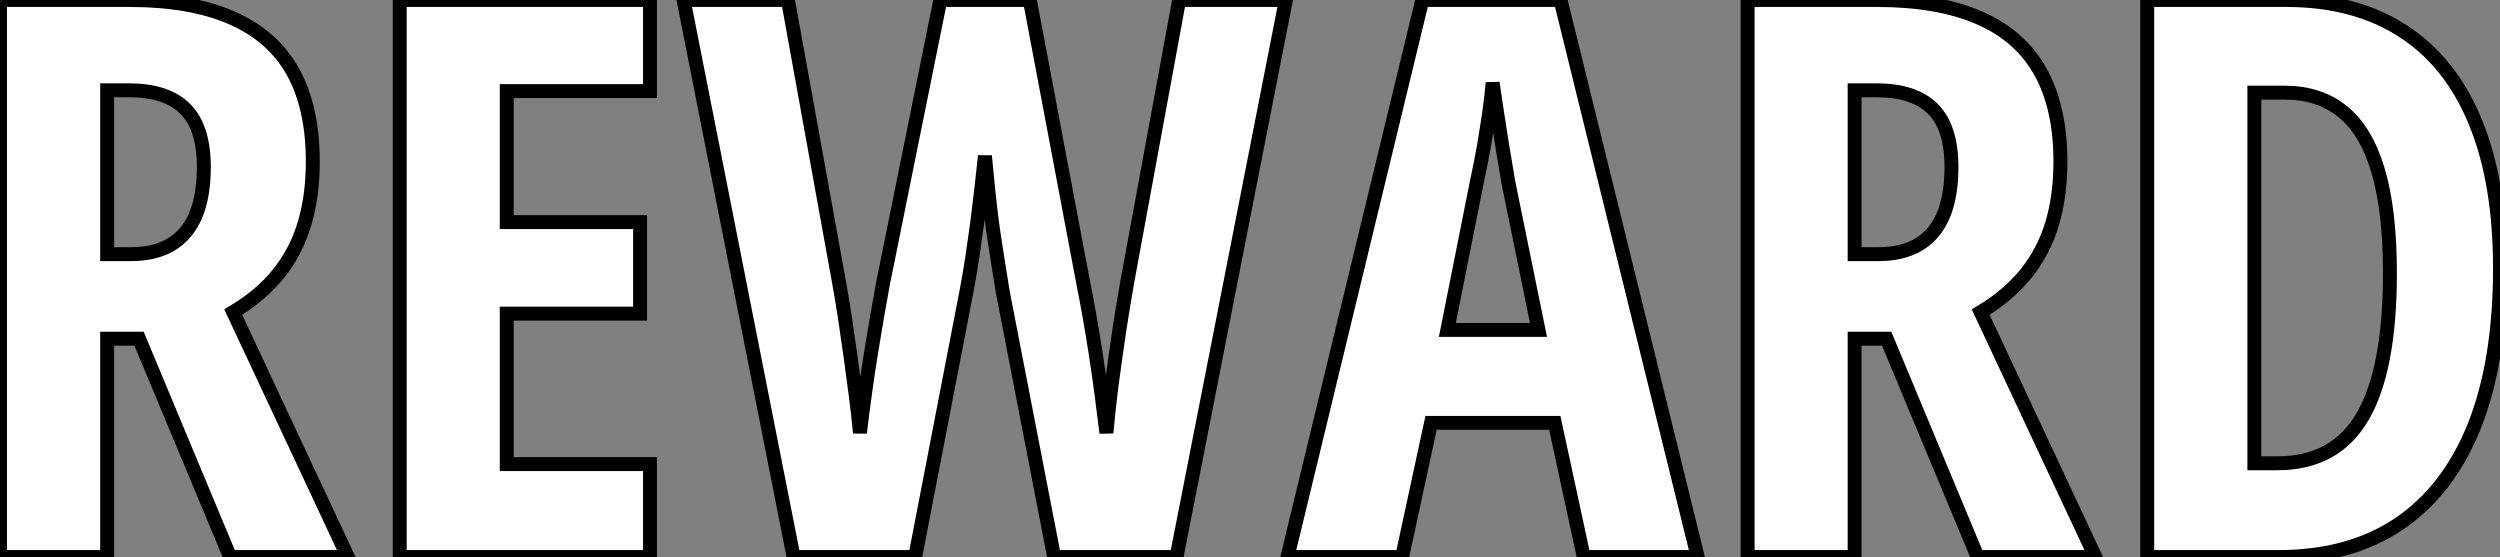<?xml version="1.0" standalone="no"?>
<svg xmlns="http://www.w3.org/2000/svg" viewBox="3.58 -39.98 179.43 39.98"><rect x="3.58" y="-39.98" width="179.43" height="39.98" fill="#808080" stroke="none"/><path d="M3.58-39.98L12.88-39.98Q17.31-39.98 20.23-38.69Q23.16-37.41 24.60-34.84Q26.03-32.27 26.03-28.38L26.03-28.38Q26.03-25.92 25.43-23.91Q24.83-21.90 23.56-20.33Q22.29-18.76 20.32-17.58L20.32-17.58L28.55 0L20.10 0L13.56-15.67L11.27-15.67L11.27 0L3.58 0L3.58-39.98ZM12.82-33.50L12.82-33.50L11.27-33.50L11.27-21.74L12.99-21.74Q15.56-21.74 16.88-23.30Q18.21-24.86 18.21-28L18.21-28Q18.21-30.82 16.88-32.16Q15.56-33.50 12.82-33.50ZM50.23-6.67L50.23 0L32.27 0L32.27-39.98L50.23-39.98L50.23-33.44L39.95-33.44L39.95-24.04L49.52-24.04L49.52-17.47L39.95-17.47L39.95-6.67L50.23-6.67ZM88.21-39.98L95.87-39.98L88.02 0L79.24 0L75.55-19.03Q75.39-20.02 75.21-21.14Q75.03-22.26 74.85-23.49Q74.68-24.72 74.54-26.04Q74.40-27.37 74.27-28.79L74.27-28.79Q74.16-27.73 74.02-26.51Q73.88-25.29 73.72-24.02Q73.55-22.75 73.36-21.49Q73.17-20.23 72.95-19.09L72.95-19.09L69.26 0L60.54 0L52.64-39.98L60.13-39.98L63.79-19.77Q64.01-18.57 64.22-17.19Q64.42-15.80 64.63-14.36Q64.83-12.91 65.01-11.51Q65.19-10.12 65.30-8.91L65.30-8.91Q65.46-10.31 65.67-11.79Q65.87-13.26 66.10-14.68Q66.34-16.11 66.55-17.38Q66.77-18.65 66.96-19.66L66.96-19.66L71.07-39.98L77.49-39.98L81.32-19.71Q81.54-18.62 81.77-17.32Q82.00-16.02 82.22-14.60Q82.44-13.18 82.63-11.74Q82.82-10.31 82.99-8.91L82.99-8.91Q83.13-10.55 83.37-12.41Q83.62-14.27 83.90-16.17Q84.19-18.07 84.49-19.77L84.49-19.77L88.21-39.98ZM125.43 0L117.25 0L115.17-9.63L106.29-9.63L104.21 0L95.98 0L105.66-39.98L115.58-39.98L125.43 0ZM107.46-16.30L114.00-16.30L111.84-26.88Q111.62-28.19 111.41-29.45Q111.21-30.71 111.03-31.87Q110.85-33.03 110.71-34.04L110.71-34.04Q110.63-33.09 110.47-31.94Q110.30-30.79 110.09-29.53Q109.87-28.27 109.59-26.99L109.59-26.99L107.46-16.30ZM129.01-39.98L138.30-39.98Q142.73-39.98 145.66-38.69Q148.59-37.41 150.02-34.84Q151.46-32.27 151.46-28.38L151.46-28.38Q151.46-25.92 150.86-23.91Q150.25-21.90 148.98-20.33Q147.71-18.76 145.74-17.58L145.74-17.58L153.97 0L145.52 0L138.99-15.67L136.69-15.67L136.69 0L129.01 0L129.01-39.98ZM138.25-33.50L138.25-33.50L136.69-33.50L136.69-21.74L138.41-21.74Q140.98-21.74 142.31-23.30Q143.64-24.86 143.64-28L143.64-28Q143.64-30.82 142.31-32.16Q140.98-33.50 138.25-33.50ZM183.01-20.73L183.01-20.73Q183.01-14.03 181.17-9.41Q179.32-4.79 175.78-2.39Q172.24 0 167.10 0L167.10 0L157.69 0L157.69-39.98L167.67-39.98Q172.59-39.98 176.03-37.76Q179.46-35.55 181.23-31.25Q183.01-26.96 183.01-20.73ZM175.11-20.37L175.11-20.37Q175.11-24.86 174.26-27.73Q173.41-30.60 171.73-31.96Q170.05-33.33 167.56-33.33L167.56-33.33L165.38-33.33L165.38-6.73L167.04-6.73Q171.20-6.73 173.15-10.09Q175.11-13.45 175.11-20.37Z" fill="white" stroke="black" transform="scale(1,1)"/></svg>